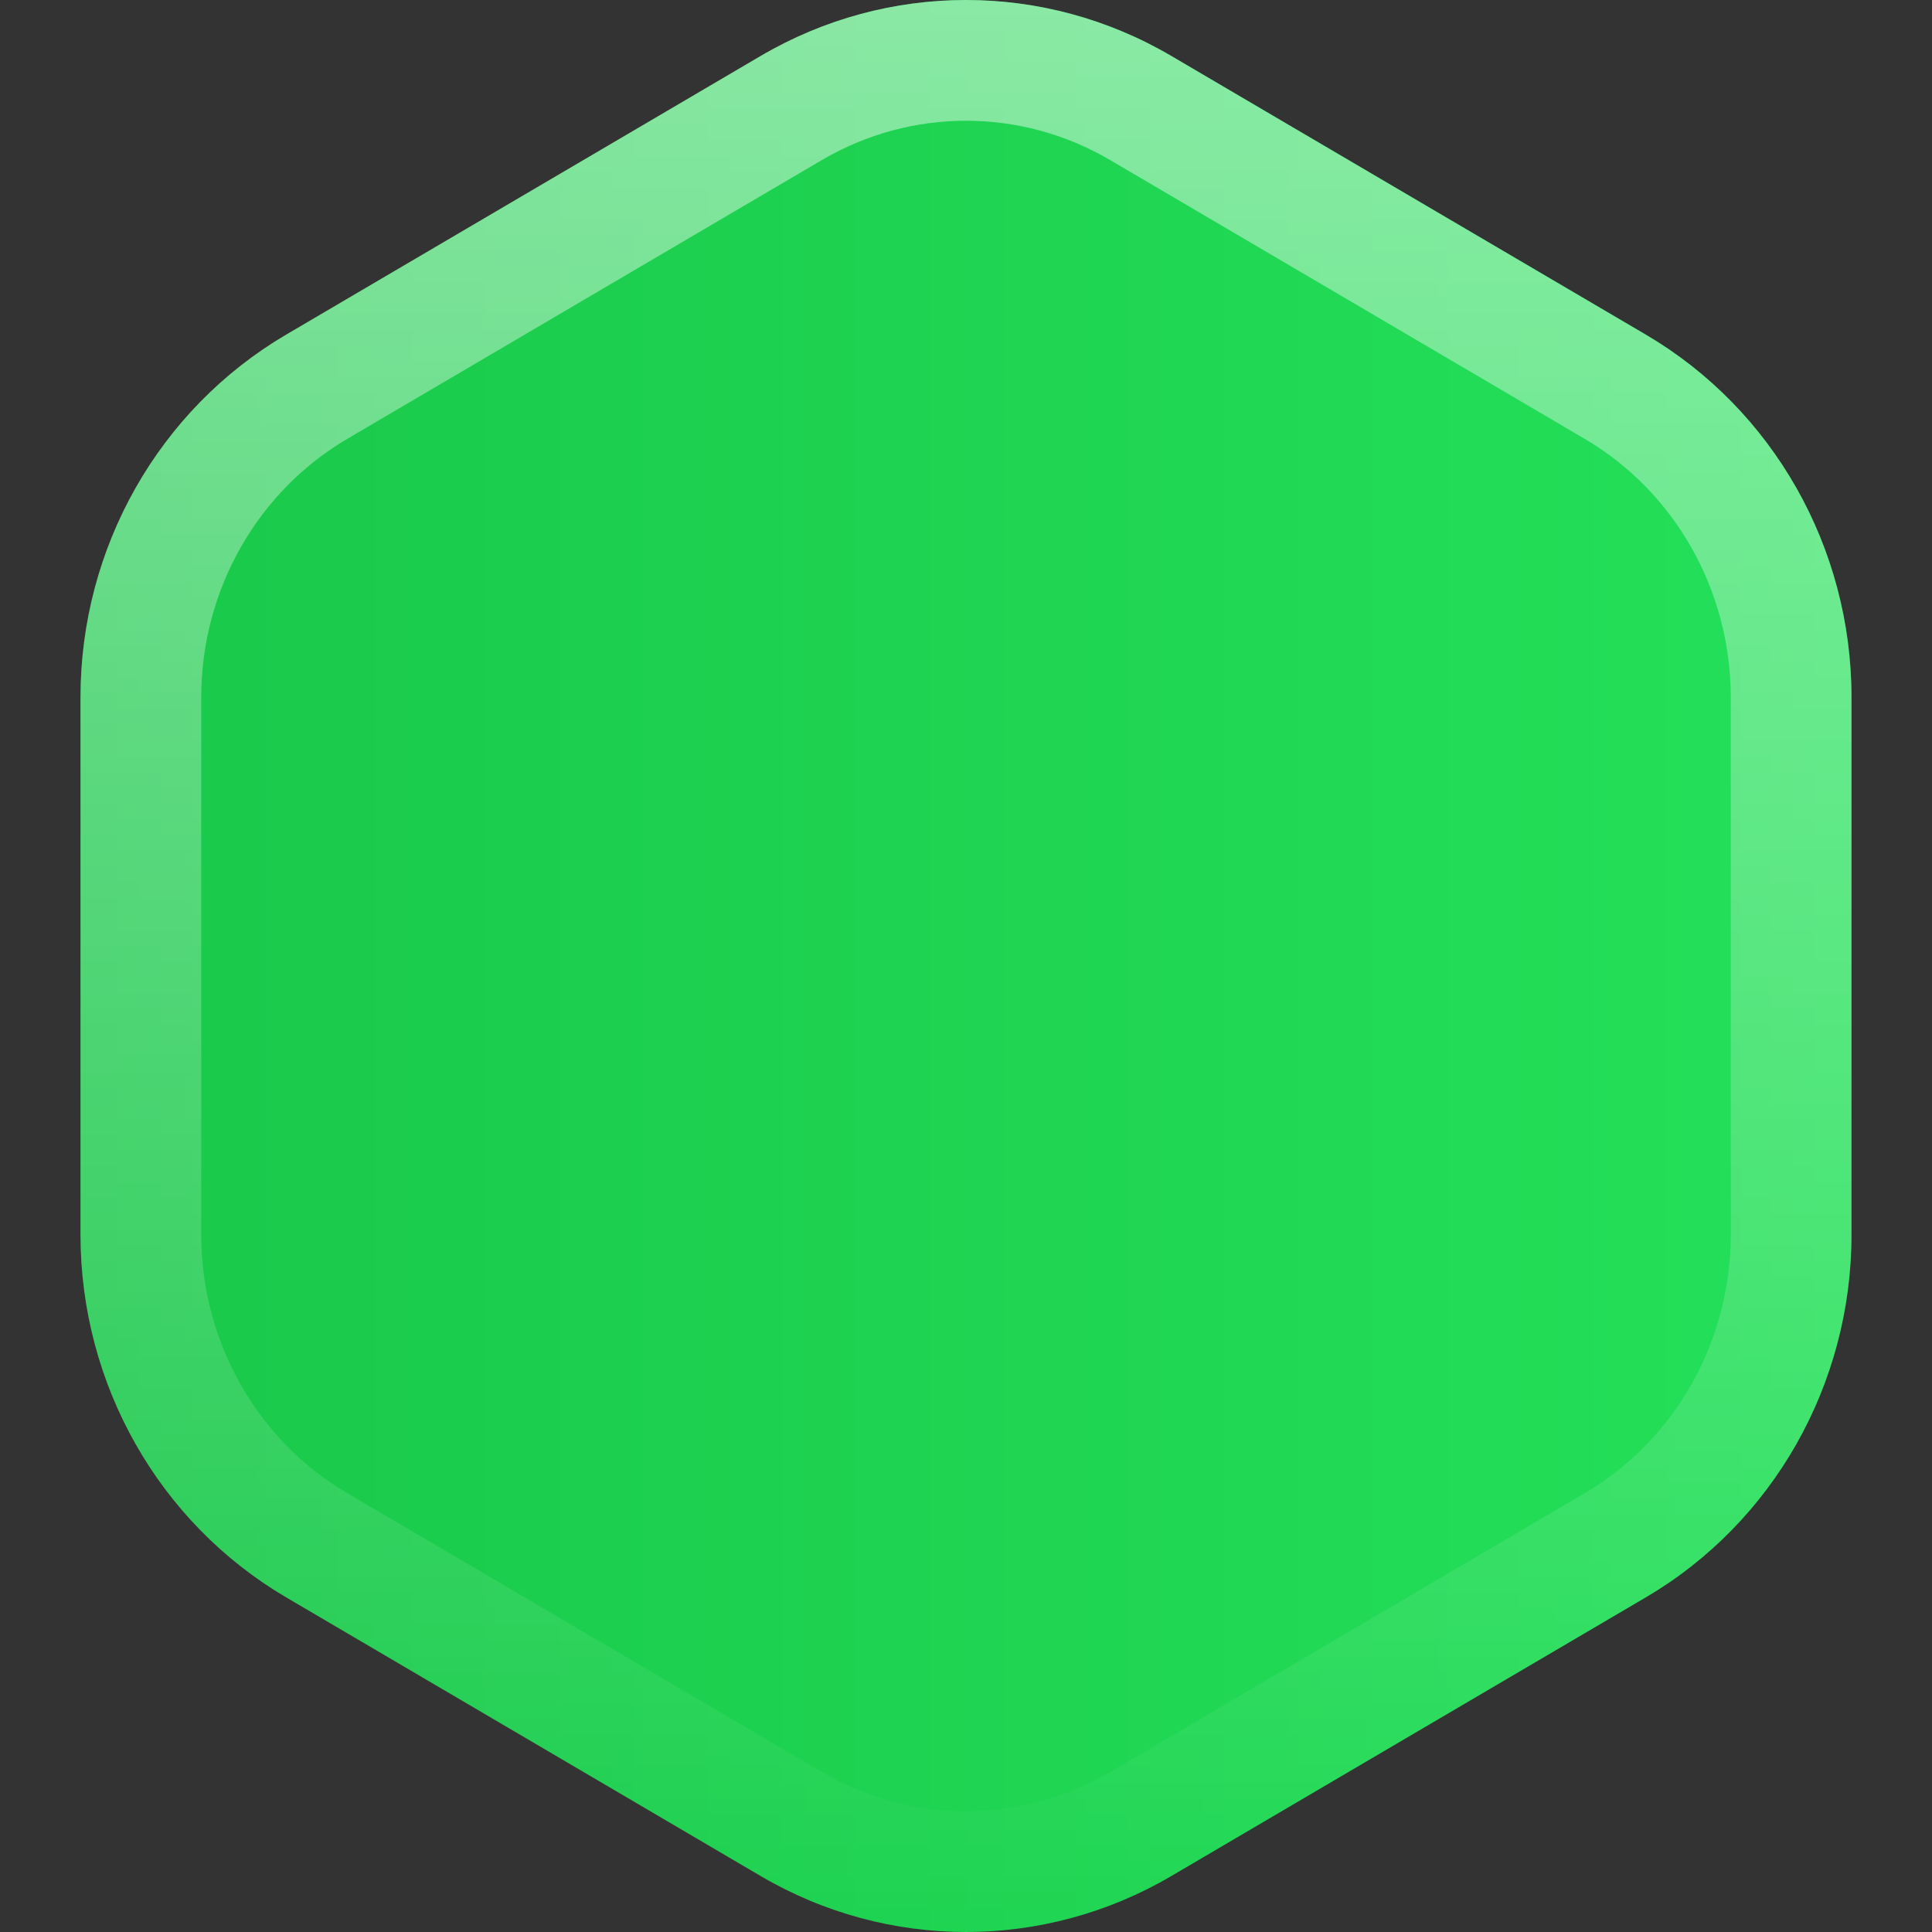 <svg  viewBox="0 0 24 24" fill="none" xmlns="http://www.w3.org/2000/svg">
<rect x="0" y="0" width="24" height="24" fill="#333333" stroke="none"/>
<path d="M23 15.338V8.662C23 6.803 22.026 5.086 20.445 4.157L14.552 0.696C12.973 -0.232 11.027 -0.232 9.448 0.696L3.555 4.157C1.974 5.086 1 6.803 1 8.662V15.338C1 17.197 1.974 18.914 3.555 19.843L9.448 23.304C11.027 24.232 12.973 24.232 14.552 23.304L20.445 19.843C22.026 18.914 23 17.197 23 15.338Z" fill="url(#paint0_linear_2896_375826)"/>
<path fill-rule="evenodd" clip-rule="evenodd" d="M21.5 15.338V8.662C21.5 7.326 20.8 6.106 19.685 5.451L13.792 1.989L14.54 0.716L13.792 1.989C12.682 1.337 11.318 1.337 10.208 1.989L4.315 5.451C3.2 6.106 2.5 7.326 2.5 8.662V15.338C2.5 16.674 3.2 17.895 4.315 18.549L10.208 22.011C11.318 22.663 12.682 22.663 13.792 22.011L19.685 18.549C20.8 17.895 21.5 16.674 21.5 15.338ZM23 8.662V15.338C23 17.197 22.026 18.914 20.445 19.843L14.552 23.304C12.973 24.232 11.027 24.232 9.448 23.304L3.555 19.843C1.974 18.914 1 17.197 1 15.338V8.662C1 6.803 1.974 5.086 3.555 4.157L9.448 0.696C11.027 -0.232 12.973 -0.232 14.552 0.696L20.445 4.157C22.026 5.086 23 6.803 23 8.662Z" fill="url(#paint1_linear_2896_375826)"/>
<defs>
<linearGradient id="paint0_linear_2896_375826" x1="23" y1="12" x2="1" y2="12" gradientUnits="userSpaceOnUse">
<stop stop-color="#24E059"/>
<stop offset="1" stop-color="#19C84A"/>
</linearGradient>
<linearGradient id="paint1_linear_2896_375826" x1="12" y1="0" x2="12" y2="24" gradientUnits="userSpaceOnUse">
<stop stop-color="white" stop-opacity="0.48"/>
<stop offset="1" stop-color="white" stop-opacity="0"/>
</linearGradient>
</defs>
</svg>
